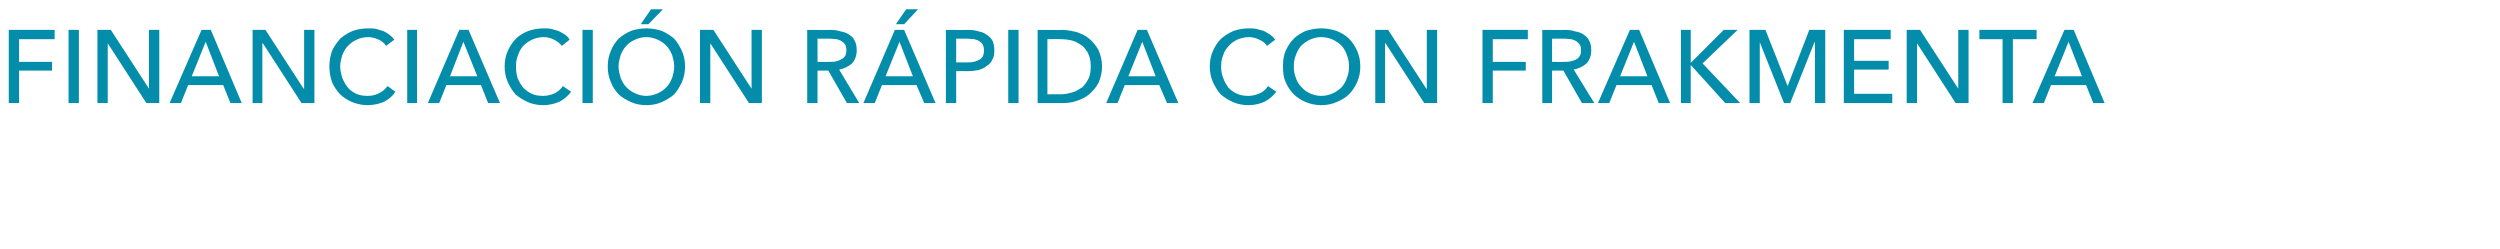 <?xml version="1.0" standalone="no"?><!DOCTYPE svg PUBLIC "-//W3C//DTD SVG 1.1//EN" "http://www.w3.org/Graphics/SVG/1.1/DTD/svg11.dtd"><svg xmlns="http://www.w3.org/2000/svg" version="1.1" width="485px" height="48.3px" viewBox="0 0 485 48.3">  <desc>FINANCIACI N R PIDA CON FRAKMENTA</desc>  <defs/>  <g id="Polygon37147">    <path d="M 3.7 20 L 1.7 20 L 1.7 5.8 L 10.6 5.8 L 10.6 7.6 L 3.7 7.6 L 3.7 12 L 10.1 12 L 10.1 13.7 L 3.7 13.7 L 3.7 20 Z M 15.3 20 L 13.3 20 L 13.3 5.8 L 15.3 5.8 L 15.3 20 Z M 28.9 17.2 L 28.9 17.2 L 28.9 5.8 L 30.9 5.8 L 30.9 20 L 28.4 20 L 20.9 8.4 L 20.9 8.4 L 20.9 20 L 18.9 20 L 18.9 5.8 L 21.5 5.8 L 28.9 17.2 Z M 35.1 20 L 32.9 20 L 39.1 5.8 L 40.9 5.8 L 46.9 20 L 44.7 20 L 43.3 16.5 L 36.5 16.5 L 35.1 20 Z M 37.2 14.8 L 42.5 14.8 L 39.9 8.1 L 37.2 14.8 Z M 58.9 17.2 L 59 17.2 L 59 5.8 L 61 5.8 L 61 20 L 58.5 20 L 51 8.4 L 50.9 8.4 L 50.9 20 L 49 20 L 49 5.8 L 51.5 5.8 L 58.9 17.2 Z M 76.7 17.8 C 76.2 18.6 75.5 19.2 74.6 19.7 C 73.7 20.1 72.6 20.4 71.3 20.4 C 70.3 20.4 69.3 20.2 68.3 19.8 C 67.4 19.4 66.6 18.9 66 18.3 C 65.3 17.6 64.8 16.8 64.4 15.9 C 64.1 15 63.9 14 63.9 12.9 C 63.9 11.8 64.1 10.8 64.4 9.9 C 64.8 9 65.4 8.2 66 7.5 C 66.7 6.9 67.5 6.4 68.4 6 C 69.3 5.7 70.3 5.5 71.4 5.5 C 71.9 5.5 72.4 5.5 72.9 5.6 C 73.4 5.7 73.8 5.9 74.3 6 C 74.8 6.2 75.2 6.5 75.5 6.7 C 75.9 7 76.2 7.3 76.5 7.7 C 76.5 7.7 74.9 8.9 74.9 8.9 C 74.6 8.4 74.1 8 73.5 7.7 C 72.8 7.4 72.2 7.2 71.4 7.2 C 70.6 7.2 69.8 7.4 69.2 7.7 C 68.5 8 68 8.4 67.5 8.9 C 67 9.4 66.7 10 66.4 10.7 C 66.2 11.4 66 12.1 66 12.9 C 66 13.7 66.2 14.4 66.4 15.1 C 66.7 15.8 67 16.4 67.5 17 C 67.9 17.5 68.5 17.9 69.1 18.2 C 69.8 18.5 70.5 18.6 71.4 18.6 C 72.2 18.6 72.9 18.4 73.5 18.1 C 74.2 17.8 74.7 17.3 75.2 16.7 C 75.2 16.7 76.7 17.8 76.7 17.8 Z M 80.9 20 L 79 20 L 79 5.8 L 80.9 5.8 L 80.9 20 Z M 85.2 20 L 83 20 L 89.1 5.8 L 90.9 5.8 L 97 20 L 94.7 20 L 93.3 16.5 L 86.6 16.5 L 85.2 20 Z M 87.3 14.8 L 92.6 14.8 L 89.9 8.1 L 87.3 14.8 Z M 110.8 17.8 C 110.2 18.6 109.5 19.2 108.6 19.7 C 107.7 20.1 106.6 20.4 105.4 20.4 C 104.3 20.4 103.3 20.2 102.4 19.8 C 101.5 19.4 100.7 18.9 100 18.3 C 99.4 17.6 98.9 16.8 98.5 15.9 C 98.1 15 97.9 14 97.9 12.9 C 97.9 11.8 98.1 10.8 98.5 9.9 C 98.9 9 99.4 8.2 100.1 7.5 C 100.7 6.9 101.5 6.4 102.5 6 C 103.4 5.7 104.4 5.5 105.5 5.5 C 105.9 5.5 106.4 5.5 106.9 5.6 C 107.4 5.7 107.9 5.9 108.3 6 C 108.8 6.2 109.2 6.5 109.6 6.7 C 110 7 110.3 7.3 110.5 7.7 C 110.5 7.7 109 8.9 109 8.9 C 108.6 8.4 108.1 8 107.5 7.7 C 106.9 7.4 106.2 7.2 105.5 7.2 C 104.6 7.2 103.9 7.4 103.2 7.7 C 102.6 8 102 8.4 101.5 8.9 C 101.1 9.4 100.7 10 100.5 10.7 C 100.2 11.4 100.1 12.1 100.1 12.9 C 100.1 13.7 100.2 14.4 100.4 15.1 C 100.7 15.8 101 16.4 101.5 17 C 102 17.5 102.5 17.9 103.2 18.2 C 103.8 18.5 104.6 18.6 105.4 18.6 C 106.2 18.6 106.9 18.4 107.6 18.1 C 108.2 17.8 108.8 17.3 109.2 16.7 C 109.2 16.7 110.8 17.8 110.8 17.8 Z M 115 20 L 113 20 L 113 5.8 L 115 5.8 L 115 20 Z M 132.9 12.9 C 132.9 14 132.7 15 132.3 15.9 C 131.9 16.8 131.4 17.6 130.8 18.3 C 130.1 18.9 129.3 19.4 128.4 19.8 C 127.5 20.2 126.5 20.4 125.4 20.4 C 124.3 20.4 123.3 20.2 122.4 19.8 C 121.5 19.4 120.7 18.9 120 18.3 C 119.4 17.6 118.8 16.8 118.5 15.9 C 118.1 15 117.9 14 117.9 12.9 C 117.9 11.8 118.1 10.8 118.5 9.9 C 118.8 9 119.4 8.2 120 7.5 C 120.7 6.9 121.5 6.4 122.4 6 C 123.3 5.7 124.3 5.5 125.4 5.5 C 126.5 5.5 127.5 5.7 128.4 6 C 129.3 6.4 130.1 6.9 130.8 7.5 C 131.4 8.2 131.9 9 132.3 9.9 C 132.7 10.8 132.9 11.8 132.9 12.9 Z M 130.8 12.9 C 130.8 12.1 130.6 11.4 130.4 10.7 C 130.1 10 129.8 9.4 129.3 8.9 C 128.8 8.4 128.3 8 127.6 7.7 C 126.9 7.4 126.2 7.2 125.4 7.2 C 124.6 7.2 123.8 7.4 123.2 7.7 C 122.5 8 121.9 8.4 121.5 8.9 C 121 9.4 120.7 10 120.4 10.7 C 120.2 11.4 120 12.1 120 12.9 C 120 13.7 120.2 14.4 120.4 15.1 C 120.7 15.8 121 16.4 121.5 16.9 C 122 17.4 122.5 17.8 123.2 18.1 C 123.8 18.4 124.6 18.6 125.4 18.6 C 126.2 18.6 126.9 18.4 127.6 18.1 C 128.3 17.8 128.8 17.4 129.3 16.9 C 129.8 16.4 130.1 15.8 130.4 15.1 C 130.6 14.4 130.8 13.7 130.8 12.9 Z M 125.8 4.7 L 124.3 4.7 L 126.3 1.8 L 128.6 1.8 L 125.8 4.7 Z M 145.8 17.2 L 145.8 17.2 L 145.8 5.8 L 147.8 5.8 L 147.8 20 L 145.3 20 L 137.8 8.4 L 137.8 8.4 L 137.8 20 L 135.8 20 L 135.8 5.8 L 138.4 5.8 L 145.8 17.2 Z M 158.6 20 L 156.6 20 L 156.6 5.8 C 156.6 5.8 161.18 5.84 161.2 5.8 C 161.9 5.8 162.5 5.9 163.1 6.1 C 163.7 6.2 164.3 6.4 164.7 6.7 C 165.2 7 165.6 7.4 165.8 7.9 C 166.1 8.4 166.2 9 166.2 9.8 C 166.2 10.8 165.9 11.6 165.3 12.3 C 164.6 12.9 163.8 13.3 162.8 13.5 C 162.78 13.5 166.7 20 166.7 20 L 164.3 20 L 160.7 13.7 L 158.6 13.7 L 158.6 20 Z M 158.6 12 C 158.6 12 160.9 12.04 160.9 12 C 161.4 12 161.8 12 162.2 11.9 C 162.6 11.8 162.9 11.7 163.2 11.5 C 163.5 11.4 163.8 11.1 164 10.8 C 164.1 10.5 164.2 10.2 164.2 9.8 C 164.2 9.3 164.1 9 164 8.7 C 163.8 8.4 163.6 8.2 163.3 8 C 163 7.8 162.6 7.7 162.3 7.6 C 161.9 7.6 161.5 7.5 161 7.5 C 161.04 7.52 158.6 7.5 158.6 7.5 L 158.6 12 Z M 169.7 20 L 167.5 20 L 173.6 5.8 L 175.4 5.8 L 181.5 20 L 179.3 20 L 177.8 16.5 L 171.1 16.5 L 169.7 20 Z M 171.8 14.8 L 177.1 14.8 L 174.5 8.1 L 171.8 14.8 Z M 175.4 4.7 L 173.8 4.7 L 175.8 1.8 L 178.1 1.8 L 175.4 4.7 Z M 183.5 5.8 C 183.5 5.8 187.86 5.84 187.9 5.8 C 188.6 5.8 189.3 5.9 189.9 6.1 C 190.6 6.2 191.1 6.5 191.5 6.8 C 192 7.1 192.3 7.5 192.6 8 C 192.8 8.5 192.9 9.1 192.9 9.8 C 192.9 10.5 192.8 11.1 192.5 11.6 C 192.3 12.1 191.9 12.5 191.4 12.8 C 191 13.2 190.4 13.4 189.8 13.6 C 189.2 13.7 188.5 13.8 187.8 13.8 C 187.76 13.78 185.5 13.8 185.5 13.8 L 185.5 20 L 183.5 20 L 183.5 5.8 Z M 185.5 12.1 C 185.5 12.1 187.62 12.1 187.6 12.1 C 188.1 12.1 188.5 12.1 188.9 12 C 189.4 11.9 189.7 11.7 190 11.6 C 190.3 11.4 190.5 11.2 190.7 10.9 C 190.8 10.6 190.9 10.2 190.9 9.8 C 190.9 9.4 190.8 9 190.7 8.7 C 190.5 8.4 190.3 8.2 190 8 C 189.7 7.8 189.4 7.7 189 7.6 C 188.6 7.6 188.1 7.5 187.7 7.5 C 187.66 7.52 185.5 7.5 185.5 7.5 L 185.5 12.1 Z M 197.6 20 L 195.6 20 L 195.6 5.8 L 197.6 5.8 L 197.6 20 Z M 201.3 5.8 C 201.3 5.8 206.12 5.84 206.1 5.8 C 207 5.8 207.9 6 208.8 6.2 C 209.7 6.5 210.6 6.9 211.3 7.5 C 212 8.1 212.6 8.8 213.1 9.7 C 213.5 10.6 213.8 11.7 213.8 12.9 C 213.8 14.1 213.5 15.2 213.1 16.1 C 212.6 17 212 17.7 211.3 18.3 C 210.6 18.9 209.7 19.3 208.8 19.6 C 207.9 19.9 207 20 206.1 20 C 206.12 20 201.3 20 201.3 20 L 201.3 5.8 Z M 203.2 18.3 C 203.2 18.3 205.72 18.26 205.7 18.3 C 206.6 18.3 207.4 18.1 208.1 17.9 C 208.8 17.7 209.4 17.3 210 16.9 C 210.5 16.4 210.9 15.8 211.2 15.2 C 211.5 14.5 211.6 13.8 211.6 12.9 C 211.6 12 211.5 11.3 211.2 10.6 C 210.9 9.9 210.5 9.4 210 8.9 C 209.4 8.5 208.8 8.1 208.1 7.9 C 207.4 7.7 206.6 7.6 205.7 7.6 C 205.72 7.56 203.2 7.6 203.2 7.6 L 203.2 18.3 Z M 216.8 20 L 214.6 20 L 220.7 5.8 L 222.5 5.8 L 228.6 20 L 226.4 20 L 224.9 16.5 L 218.2 16.5 L 216.8 20 Z M 218.9 14.8 L 224.2 14.8 L 221.6 8.1 L 218.9 14.8 Z M 247.6 17.8 C 247 18.6 246.3 19.2 245.4 19.7 C 244.5 20.1 243.5 20.4 242.2 20.4 C 241.1 20.4 240.1 20.2 239.2 19.8 C 238.3 19.4 237.5 18.9 236.8 18.3 C 236.2 17.6 235.7 16.8 235.3 15.9 C 234.9 15 234.7 14 234.7 12.9 C 234.7 11.8 234.9 10.8 235.3 9.9 C 235.7 9 236.2 8.2 236.9 7.5 C 237.6 6.9 238.4 6.4 239.3 6 C 240.2 5.7 241.2 5.5 242.3 5.5 C 242.8 5.5 243.2 5.5 243.7 5.6 C 244.2 5.7 244.7 5.9 245.2 6 C 245.6 6.2 246 6.5 246.4 6.7 C 246.8 7 247.1 7.3 247.4 7.7 C 247.4 7.7 245.8 8.9 245.8 8.9 C 245.5 8.4 245 8 244.3 7.7 C 243.7 7.4 243 7.2 242.3 7.2 C 241.5 7.2 240.7 7.4 240 7.7 C 239.4 8 238.8 8.4 238.4 8.9 C 237.9 9.4 237.5 10 237.3 10.7 C 237 11.4 236.9 12.1 236.9 12.9 C 236.9 13.7 237 14.4 237.3 15.1 C 237.5 15.8 237.9 16.4 238.3 17 C 238.8 17.5 239.3 17.9 240 18.2 C 240.7 18.5 241.4 18.6 242.2 18.6 C 243 18.6 243.7 18.4 244.4 18.1 C 245.1 17.8 245.6 17.3 246 16.7 C 246 16.7 247.6 17.8 247.6 17.8 Z M 263.9 12.9 C 263.9 14 263.7 15 263.3 15.9 C 262.9 16.8 262.4 17.6 261.7 18.3 C 261.1 18.9 260.3 19.4 259.3 19.8 C 258.4 20.2 257.4 20.4 256.3 20.4 C 255.3 20.4 254.3 20.2 253.3 19.8 C 252.4 19.4 251.6 18.9 251 18.3 C 250.3 17.6 249.8 16.8 249.4 15.9 C 249 15 248.9 14 248.9 12.9 C 248.9 11.8 249 10.8 249.4 9.9 C 249.8 9 250.3 8.2 251 7.5 C 251.6 6.9 252.4 6.4 253.3 6 C 254.3 5.7 255.3 5.5 256.3 5.5 C 257.4 5.5 258.4 5.7 259.3 6 C 260.3 6.4 261.1 6.9 261.7 7.5 C 262.4 8.2 262.9 9 263.3 9.9 C 263.7 10.8 263.9 11.8 263.9 12.9 Z M 261.7 12.9 C 261.7 12.1 261.6 11.4 261.3 10.7 C 261.1 10 260.7 9.4 260.3 8.9 C 259.8 8.4 259.2 8 258.6 7.7 C 257.9 7.4 257.2 7.2 256.3 7.2 C 255.5 7.2 254.8 7.4 254.1 7.7 C 253.5 8 252.9 8.4 252.4 8.9 C 252 9.4 251.6 10 251.4 10.7 C 251.1 11.4 251 12.1 251 12.9 C 251 13.7 251.1 14.4 251.4 15.1 C 251.6 15.8 252 16.4 252.5 16.9 C 252.9 17.4 253.5 17.8 254.1 18.1 C 254.8 18.4 255.5 18.6 256.3 18.6 C 257.2 18.6 257.9 18.4 258.6 18.1 C 259.2 17.8 259.8 17.4 260.3 16.9 C 260.7 16.4 261.1 15.8 261.3 15.1 C 261.6 14.4 261.7 13.7 261.7 12.9 Z M 276.7 17.2 L 276.8 17.2 L 276.8 5.8 L 278.8 5.8 L 278.8 20 L 276.3 20 L 268.8 8.4 L 268.7 8.4 L 268.7 20 L 266.8 20 L 266.8 5.8 L 269.3 5.8 L 276.7 17.2 Z M 289.6 20 L 287.6 20 L 287.6 5.8 L 296.4 5.8 L 296.4 7.6 L 289.6 7.6 L 289.6 12 L 296 12 L 296 13.7 L 289.6 13.7 L 289.6 20 Z M 301.1 20 L 299.2 20 L 299.2 5.8 C 299.2 5.8 303.7 5.84 303.7 5.8 C 304.4 5.8 305 5.9 305.6 6.1 C 306.3 6.2 306.8 6.4 307.2 6.7 C 307.7 7 308.1 7.4 308.3 7.9 C 308.6 8.4 308.7 9 308.7 9.8 C 308.7 10.8 308.4 11.6 307.8 12.3 C 307.1 12.9 306.3 13.3 305.3 13.5 C 305.3 13.5 309.3 20 309.3 20 L 306.9 20 L 303.3 13.7 L 301.1 13.7 L 301.1 20 Z M 301.1 12 C 301.1 12 303.42 12.04 303.4 12 C 303.9 12 304.3 12 304.7 11.9 C 305.1 11.8 305.5 11.7 305.8 11.5 C 306.1 11.4 306.3 11.1 306.5 10.8 C 306.7 10.5 306.7 10.2 306.7 9.8 C 306.7 9.3 306.7 9 306.5 8.7 C 306.3 8.4 306.1 8.2 305.8 8 C 305.5 7.8 305.2 7.7 304.8 7.6 C 304.4 7.6 304 7.5 303.6 7.5 C 303.56 7.52 301.1 7.5 301.1 7.5 L 301.1 12 Z M 312.2 20 L 310 20 L 316.2 5.8 L 318 5.8 L 324 20 L 321.8 20 L 320.4 16.5 L 313.6 16.5 L 312.2 20 Z M 314.3 14.8 L 319.6 14.8 L 317 8.1 L 314.3 14.8 Z M 328 12.1 L 328.1 12.1 L 334.4 5.8 L 337.1 5.8 L 330.3 12.3 L 337.6 20 L 334.7 20 L 328.1 12.7 L 328 12.7 L 328 20 L 326.1 20 L 326.1 5.8 L 328 5.8 L 328 12.1 Z M 346.8 16.7 L 346.8 16.7 L 351 5.8 L 354.1 5.8 L 354.1 20 L 352.1 20 L 352.1 8.2 L 352 8.2 L 347.3 20 L 346.1 20 L 341.4 8.2 L 341.4 8.2 L 341.4 20 L 339.4 20 L 339.4 5.8 L 342.5 5.8 L 346.8 16.7 Z M 359.7 18.2 L 367.1 18.2 L 367.1 20 L 357.7 20 L 357.7 5.8 L 366.8 5.8 L 366.8 7.6 L 359.7 7.6 L 359.7 11.8 L 366.4 11.8 L 366.4 13.5 L 359.7 13.5 L 359.7 18.2 Z M 379.9 17.2 L 379.9 17.2 L 379.9 5.8 L 381.9 5.8 L 381.9 20 L 379.4 20 L 371.9 8.4 L 371.9 8.4 L 371.9 20 L 369.9 20 L 369.9 5.8 L 372.5 5.8 L 379.9 17.2 Z M 390.5 20 L 388.5 20 L 388.5 7.6 L 384 7.6 L 384 5.8 L 395.1 5.8 L 395.1 7.6 L 390.5 7.6 L 390.5 20 Z M 396.5 20 L 394.3 20 L 400.5 5.8 L 402.3 5.8 L 408.3 20 L 406.1 20 L 404.7 16.5 L 397.9 16.5 L 396.5 20 Z M 398.6 14.8 L 403.9 14.8 L 401.3 8.1 L 398.6 14.8 Z " stroke="none" fill="#048daa"/>  </g></svg>